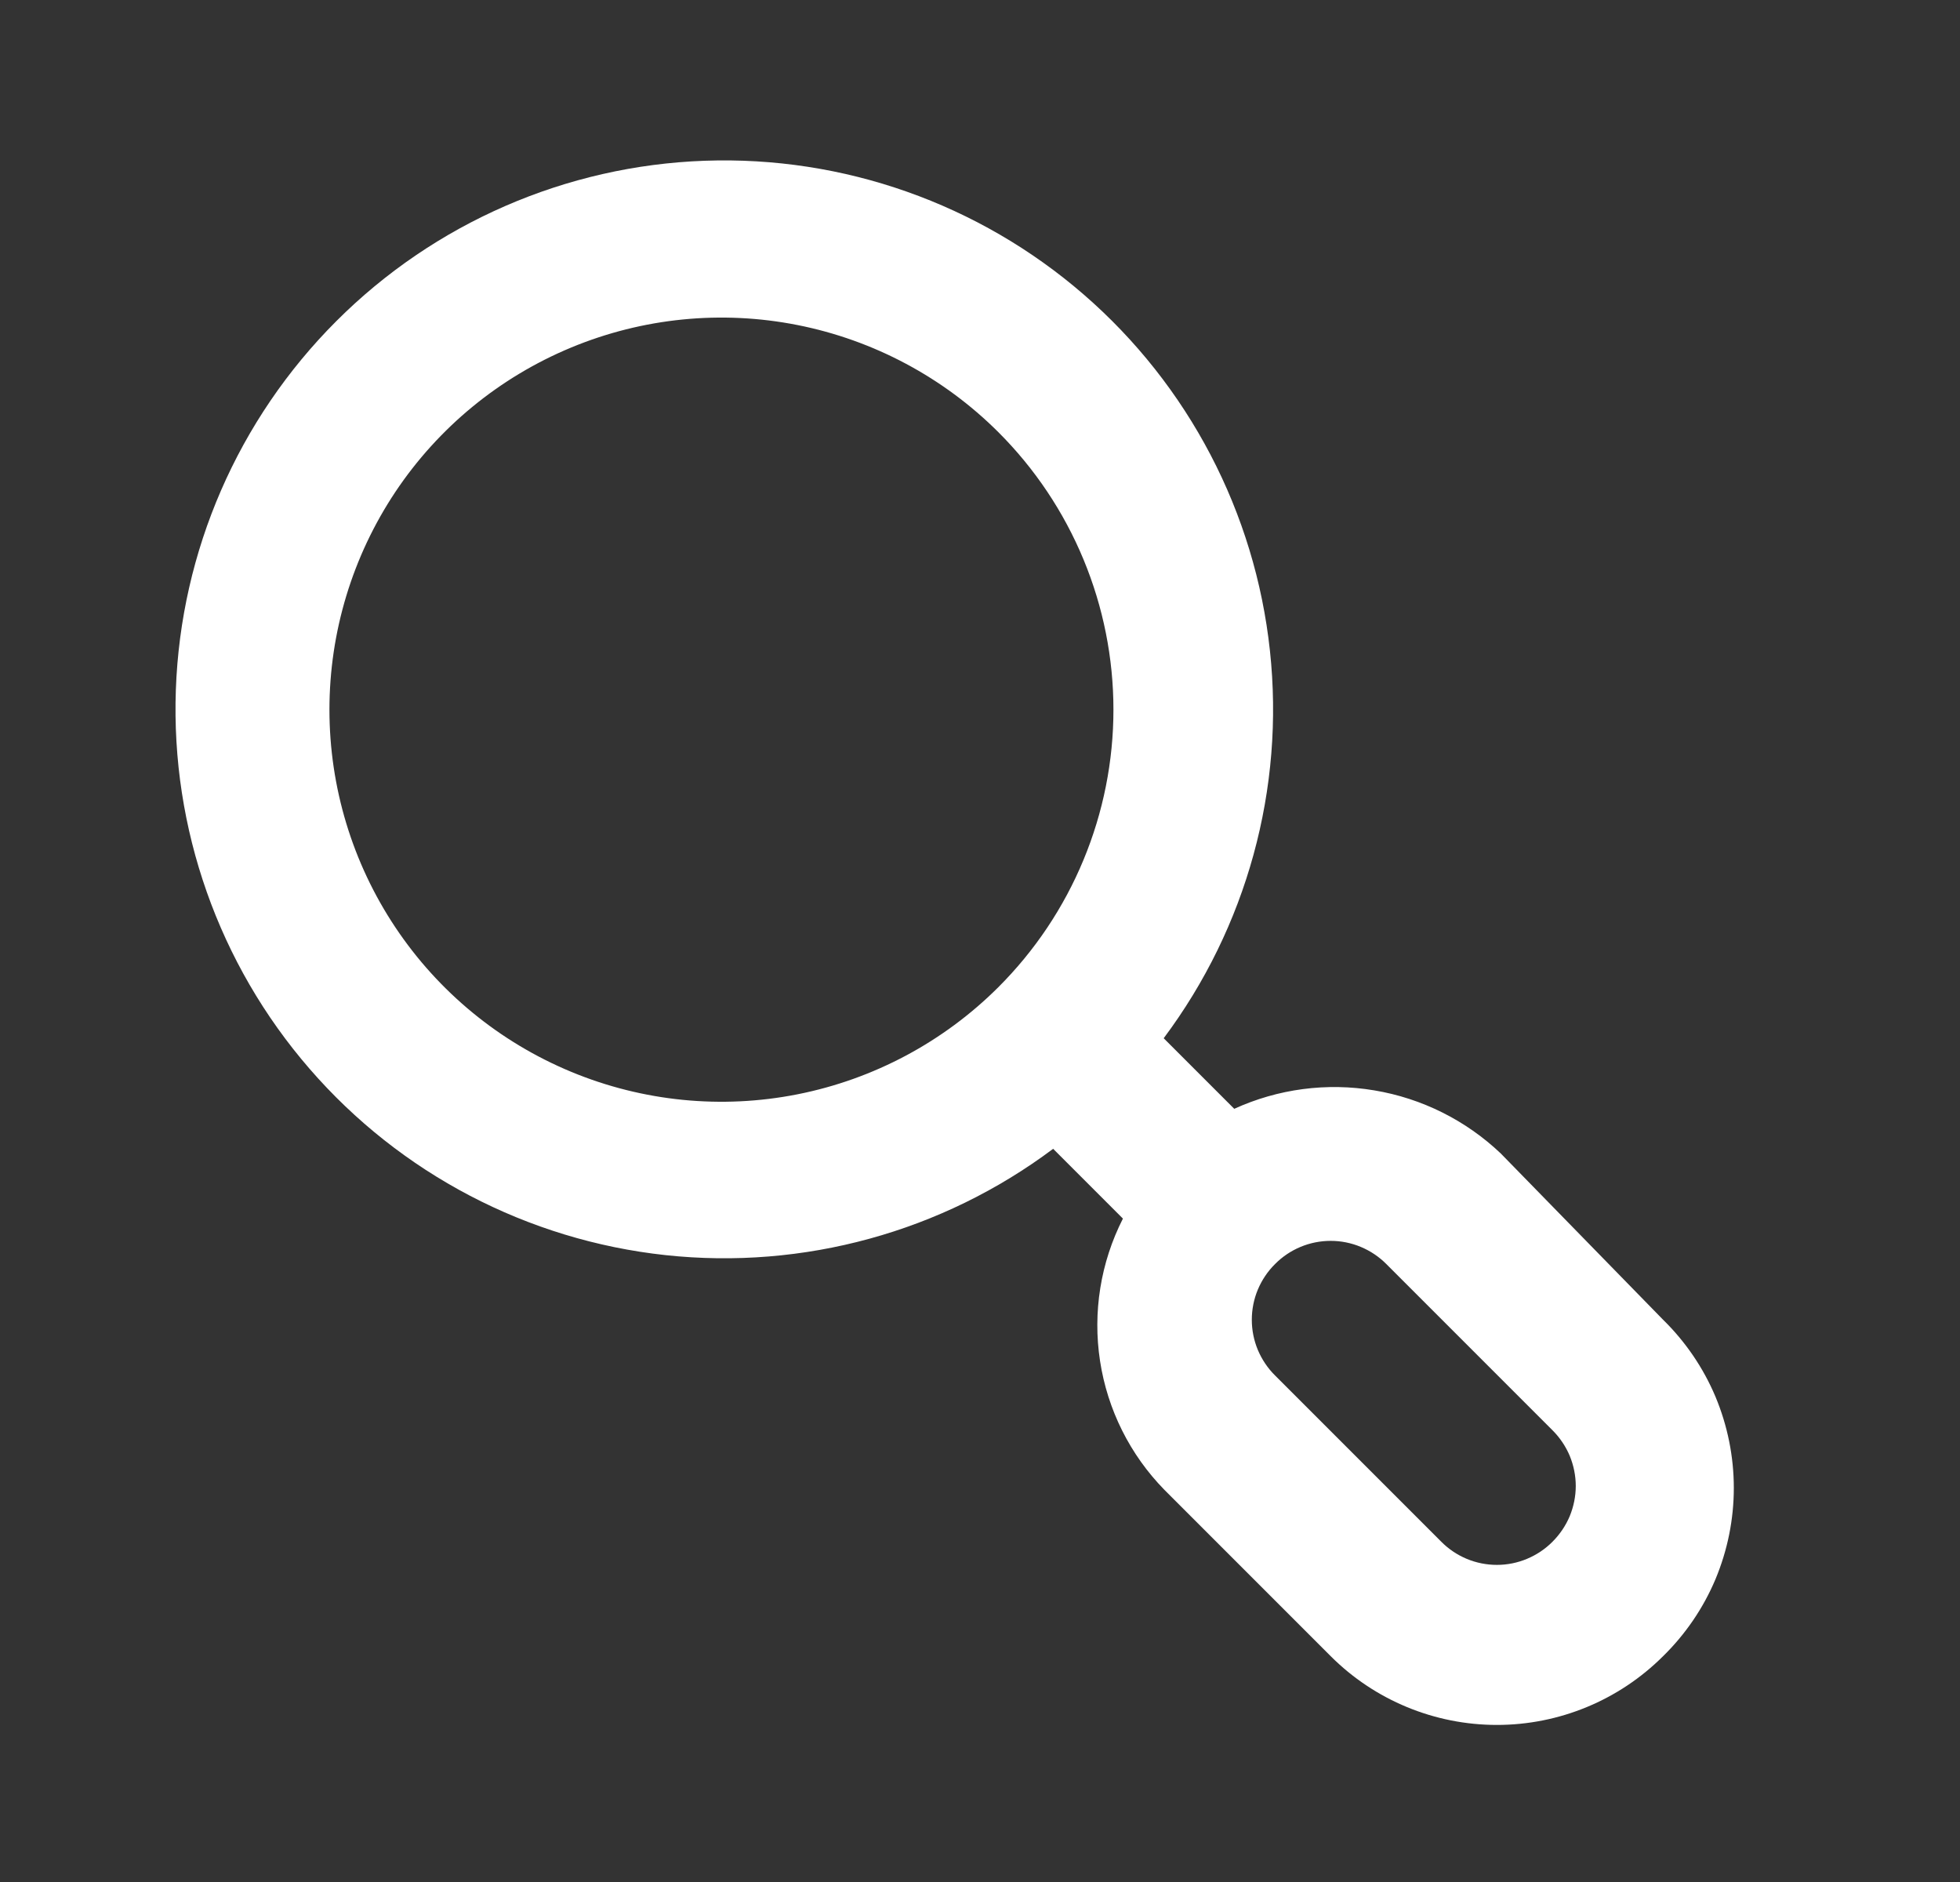<svg width="25" height="24" viewBox="0 0 25 24" fill="none" xmlns="http://www.w3.org/2000/svg">
<rect x="0" y="0" width="25" height="24" fill="#333333" stroke="none"/>
<path d="M21.213 16.83L19.143 14.71C18.698 14.287 18.136 14.006 17.53 13.905C16.924 13.803 16.302 13.885 15.743 14.14L14.843 13.24C15.903 11.823 16.388 10.057 16.198 8.297C16.009 6.537 15.16 4.914 13.822 3.755C12.484 2.596 10.757 1.987 8.988 2.05C7.22 2.113 5.54 2.844 4.289 4.096C3.037 5.348 2.306 7.027 2.243 8.796C2.18 10.565 2.789 12.292 3.948 13.629C5.107 14.967 6.73 15.816 8.49 16.006C10.249 16.195 12.016 15.711 13.433 14.65L14.323 15.54C14.038 16.1 13.936 16.735 14.031 17.355C14.126 17.976 14.413 18.551 14.853 19L16.973 21.12C17.535 21.682 18.298 21.997 19.093 21.997C19.888 21.997 20.65 21.682 21.213 21.12C21.498 20.841 21.726 20.507 21.881 20.139C22.035 19.77 22.115 19.375 22.115 18.975C22.115 18.575 22.035 18.18 21.881 17.811C21.726 17.443 21.498 17.109 21.213 16.83ZM12.733 12.59C12.033 13.288 11.142 13.763 10.172 13.955C9.203 14.147 8.198 14.047 7.285 13.668C6.372 13.289 5.592 12.649 5.043 11.826C4.495 11.005 4.202 10.038 4.202 9.05C4.202 8.062 4.495 7.095 5.043 6.273C5.592 5.451 6.372 4.811 7.285 4.432C8.198 4.053 9.203 3.953 10.172 4.145C11.142 4.337 12.033 4.812 12.733 5.51C13.198 5.974 13.568 6.526 13.82 7.134C14.072 7.741 14.202 8.392 14.202 9.05C14.202 9.708 14.072 10.359 13.82 10.966C13.568 11.574 13.198 12.126 12.733 12.59ZM19.803 19.66C19.71 19.754 19.599 19.828 19.477 19.879C19.355 19.93 19.225 19.956 19.093 19.956C18.961 19.956 18.83 19.93 18.708 19.879C18.586 19.828 18.476 19.754 18.383 19.66L16.263 17.54C16.169 17.447 16.095 17.336 16.044 17.215C15.993 17.093 15.967 16.962 15.967 16.83C15.967 16.698 15.993 16.567 16.044 16.445C16.095 16.324 16.169 16.213 16.263 16.12C16.356 16.026 16.466 15.952 16.588 15.901C16.71 15.85 16.841 15.824 16.973 15.824C17.105 15.824 17.235 15.85 17.357 15.901C17.479 15.952 17.59 16.026 17.683 16.12L19.803 18.24C19.896 18.333 19.971 18.444 20.022 18.565C20.072 18.687 20.099 18.818 20.099 18.95C20.099 19.082 20.072 19.213 20.022 19.335C19.971 19.456 19.896 19.567 19.803 19.66Z" fill="white"/>
</svg>

